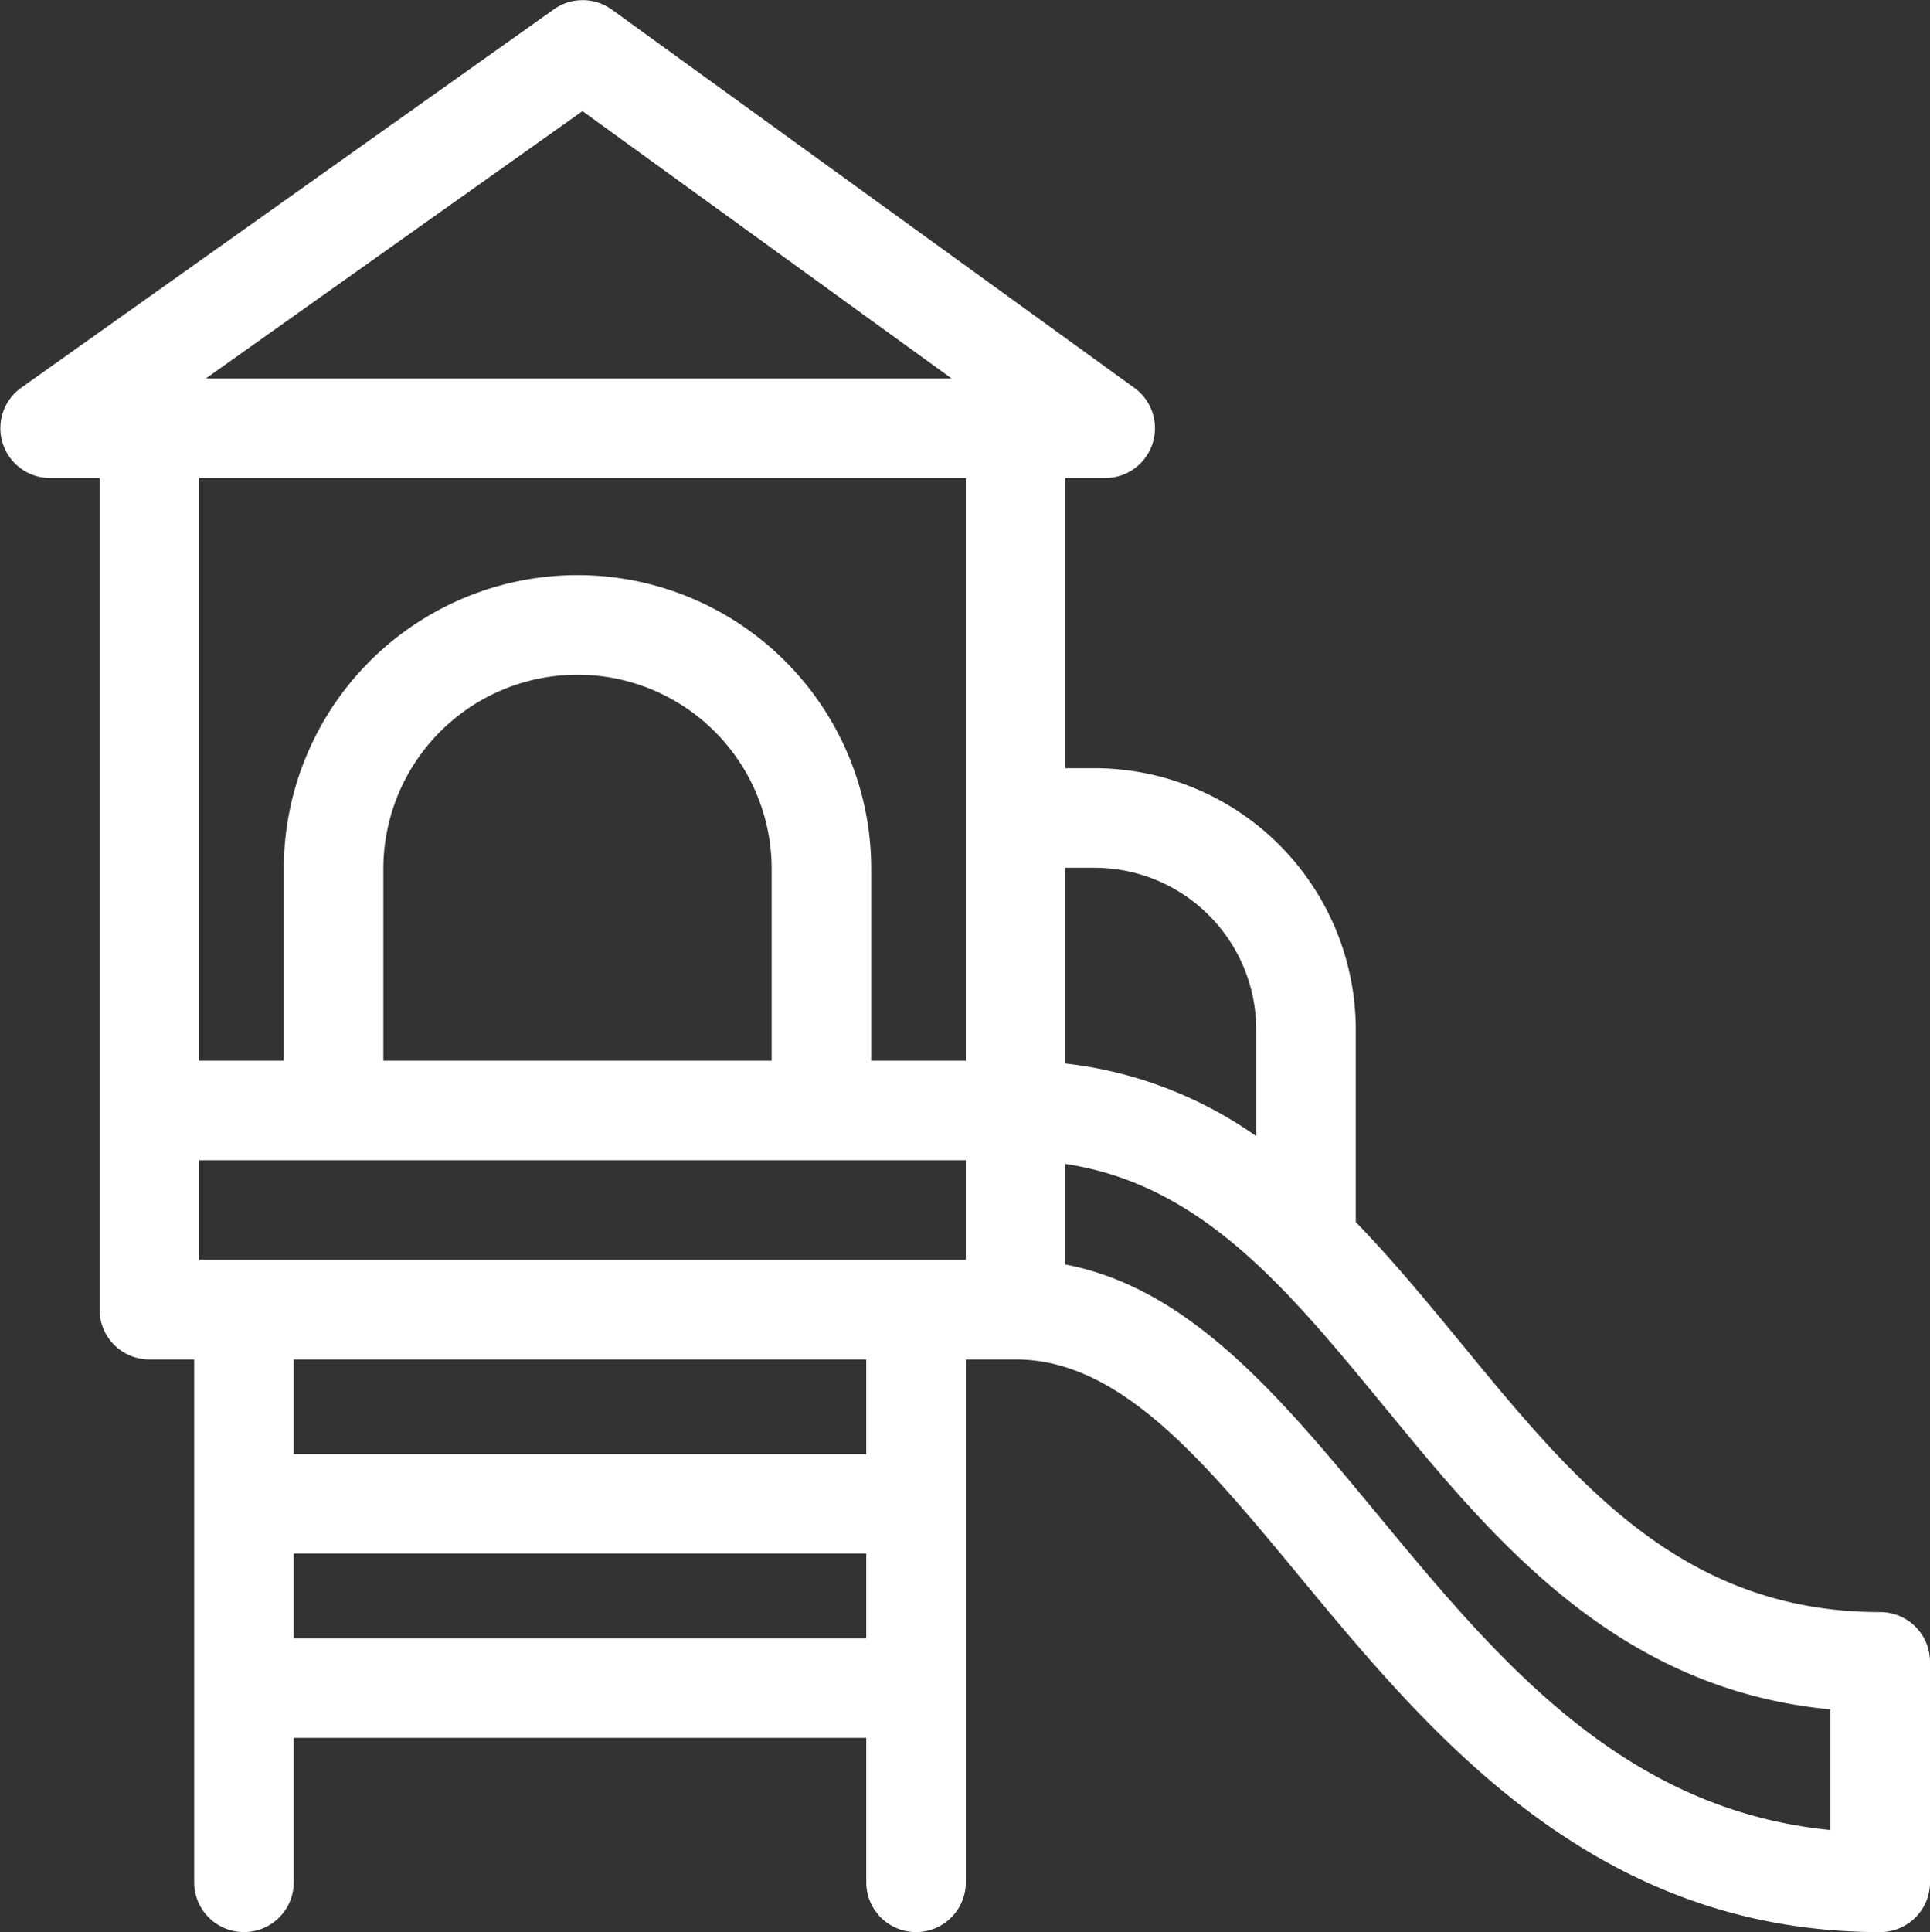 <svg xmlns="http://www.w3.org/2000/svg" viewBox="0 0 387.67 388"><rect x="0" y="0" width="387.67" height="388" fill="#333333" stroke="none"/><g id="Calque_2" data-name="Calque 2"><g id="Calque_2-2" data-name="Calque 2"><path d="M377.67,323.74c-39.82,0-61.33-26.17-84.1-53.88-6.85-8.33-13.77-16.74-21.24-24.45V206.74a52.53,52.53,0,0,0-52.47-52.47H214V96h8a10,10,0,0,0,5.86-18.1l-105-76a10,10,0,0,0-11.65,0l-107,76A10,10,0,0,0,10,96H20V263a10,10,0,0,0,10,10h9V378a10,10,0,0,0,20,0V349H174v29a10,10,0,0,0,20,0V273h10c21,0,37.69,20.21,57.05,43.6,26.32,31.81,59.08,71.4,116.62,71.4a10,10,0,0,0,10-10V333.74A10,10,0,0,0,377.67,323.74ZM219.86,174.27a32.51,32.51,0,0,1,32.47,32.47v21.41A82.6,82.6,0,0,0,214,213.57v-39.3ZM40,253V233H194v20Zm115-40H77V174.5a39,39,0,0,1,78,0ZM117,22.31,191.13,76H41.35ZM194,96V213H175V174.5a59,59,0,0,0-118,0V213H40V96ZM59,329V312H174v17Zm115-37H59V273H174Zm193.67,75.51c-42-4.17-67-34.38-91.21-63.66C257.28,280.68,239,258.66,214,253.94v-20.2c27.35,4.11,44.54,25,64.12,48.82,21.92,26.67,46.56,56.66,89.55,60.72Z" style="fill:#fff"></path></g></g></svg>